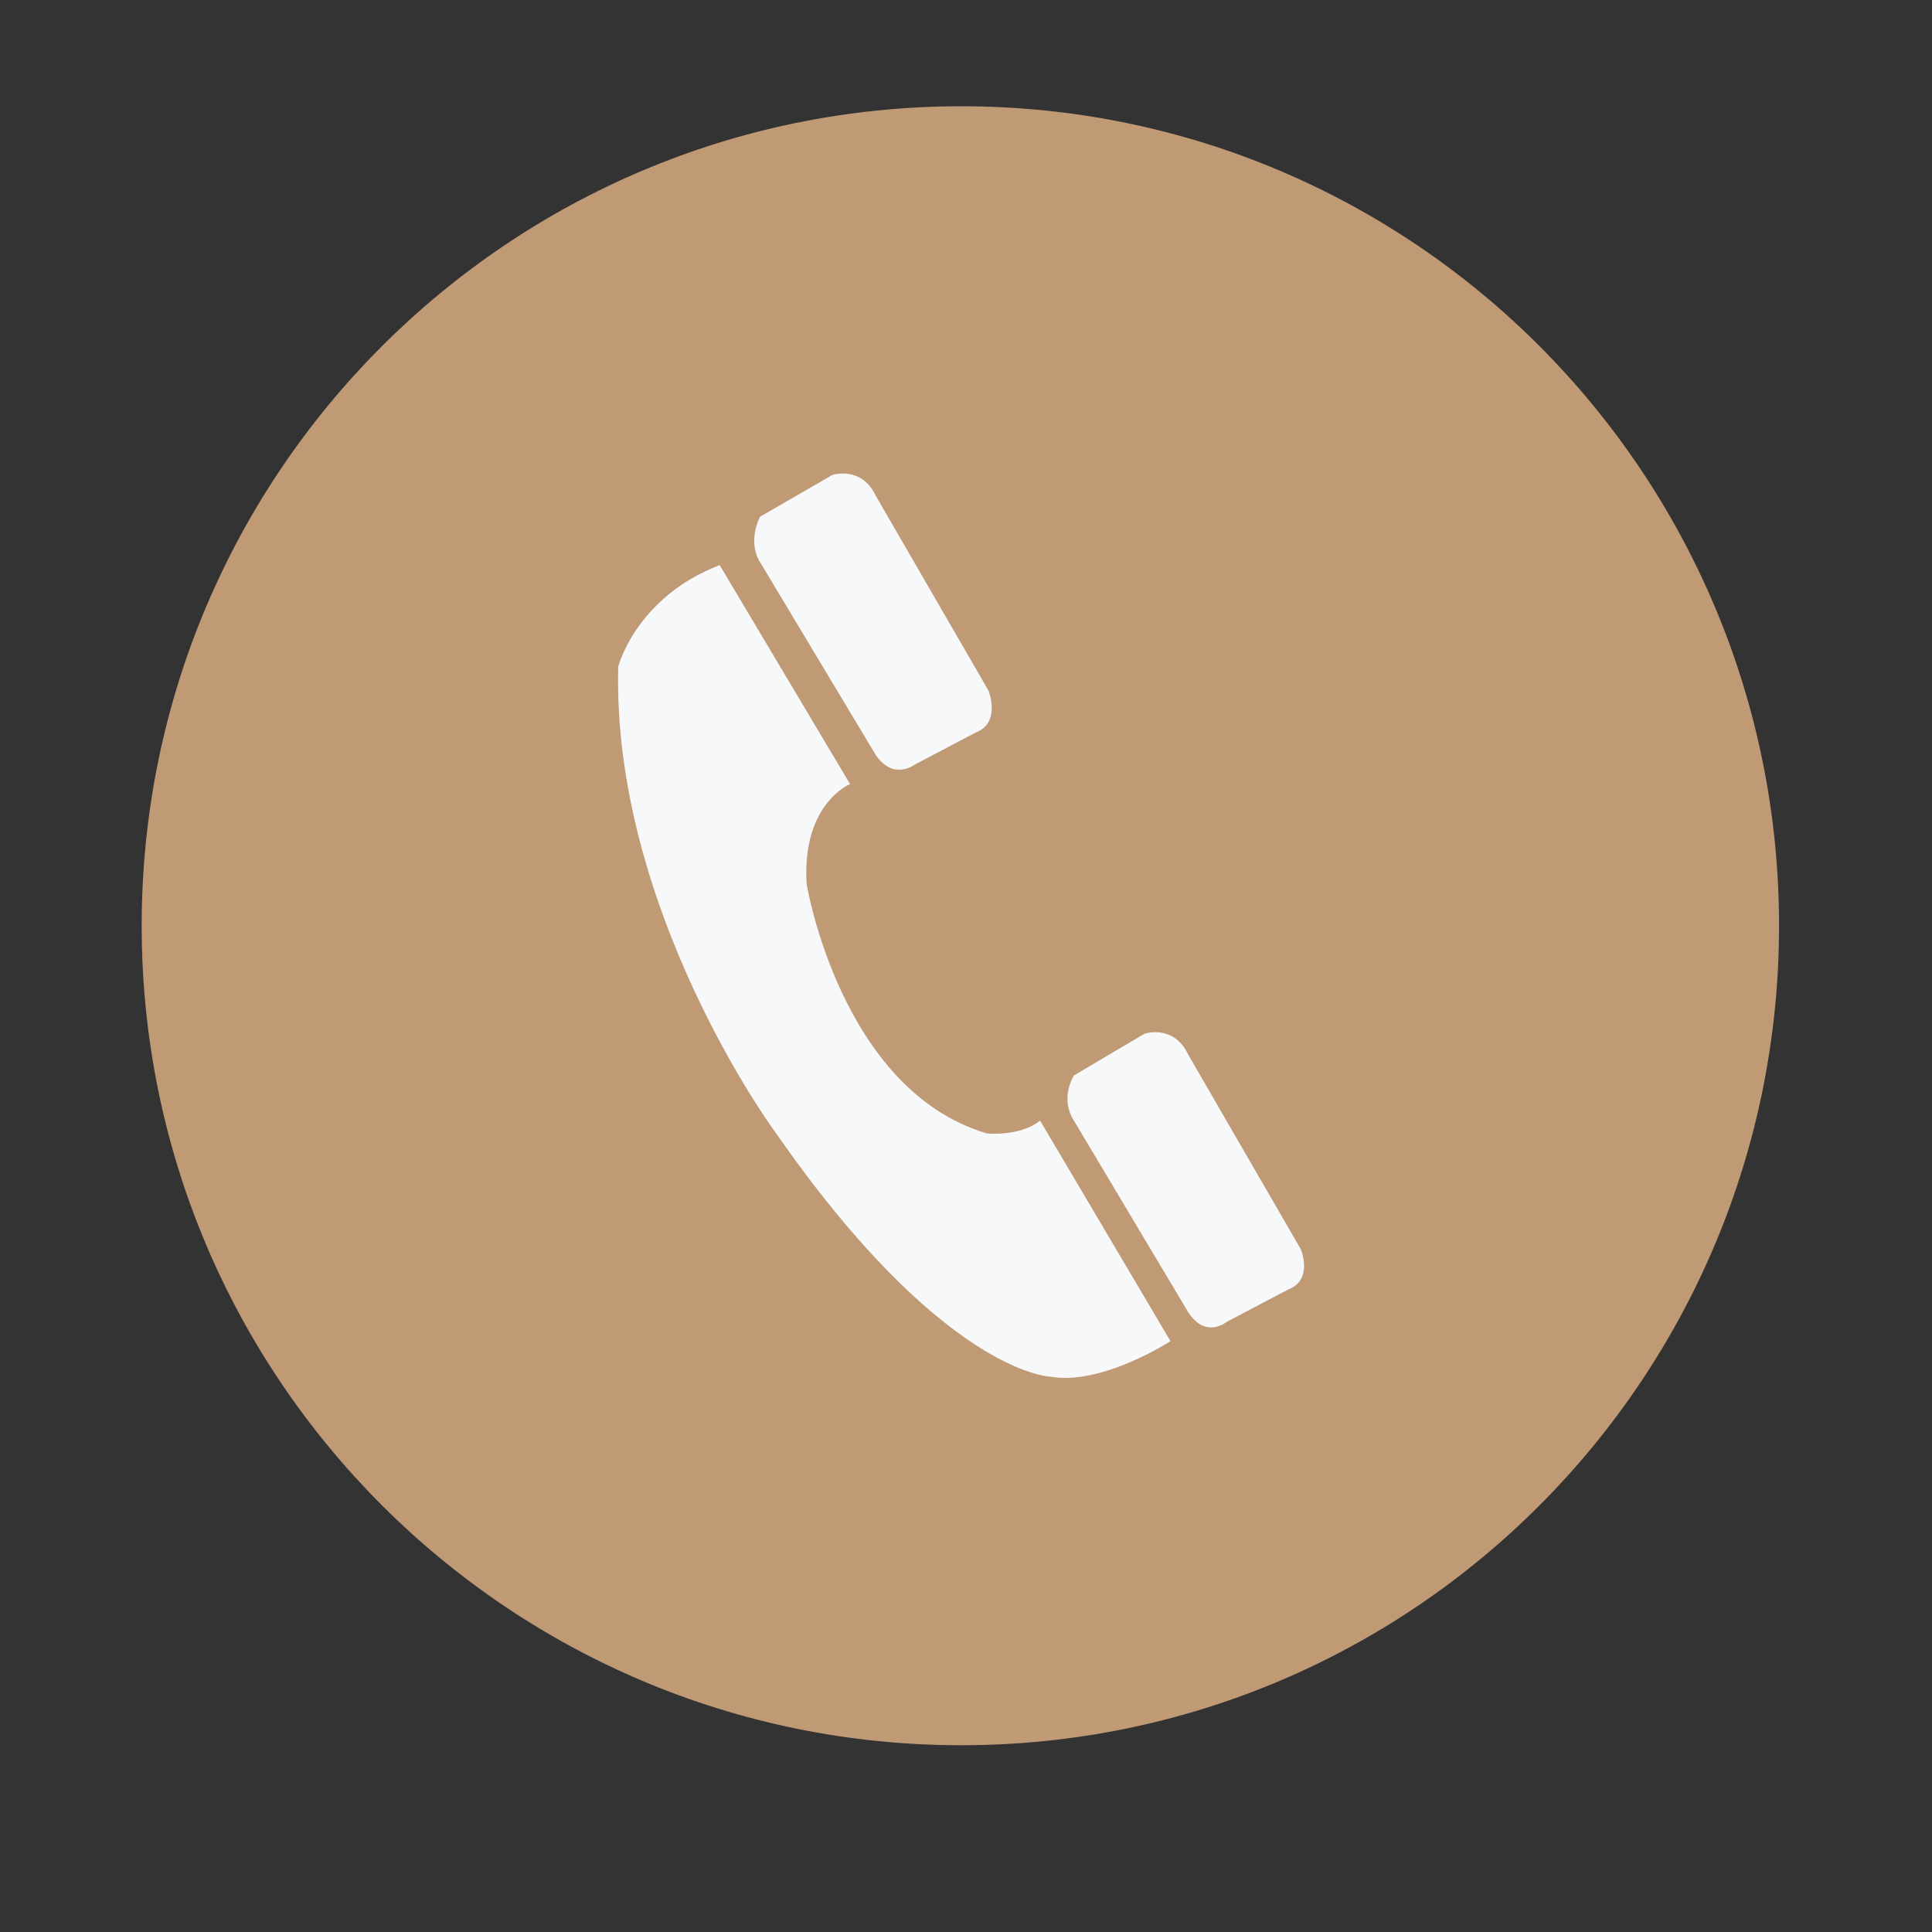 <?xml version="1.0" encoding="UTF-8"?> <svg xmlns="http://www.w3.org/2000/svg" version="1.2" viewBox="0 0 120 120" width="120" height="120"><rect x="0" y="0" width="120" height="120" fill="#333333" stroke="none"/><title>Group 1269</title><style> .s0 { fill: #bf9a75 } .s1 { fill: #f6f8f9 } </style><g id="Group 1269"><path id="Object 1270" class="s0" d="m110.5 57.5c0 28.1-22.7 50.9-50.8 50.9-28.1 0-50.9-22.8-50.9-50.9 0-28.1 22.8-50.9 50.9-50.9 28.1 0 50.8 22.8 50.8 50.9z"></path><path id="Object 1271" class="s1" d="m44.7 35.1l8.1 13.6c0 0-3 1.2-2.7 6.2 0 0 2.1 12.8 11.2 15.5 0 0 2.1 0.2 3.3-0.8l8.1 13.7c0 0-4.3 2.8-7.5 2.2 0 0-6.7-0.2-17.2-15.4 0 0-10-13.7-9.6-28.7 0 0 1.1-4.3 6.3-6.3z"></path><path id="Object 1272" class="s1" d="m47.2 32.1l4.5-2.6c0 0 1.8-0.6 2.7 1.3l7 12.1c0 0 0.8 2-0.8 2.6l-3.8 2c0 0-1.3 1-2.4-0.6l-7.2-12c0 0-0.8-1.1 0-2.8z"></path><path id="Object 1273" class="s1" d="m66.7 66.8l4.4-2.6c0 0 1.8-0.6 2.7 1.3l7 12.1c0 0 0.8 1.9-0.8 2.5l-3.8 2c0 0-1.3 1.1-2.4-0.6l-7.1-11.9c0 0-0.9-1.2 0-2.8z"></path></g></svg> 